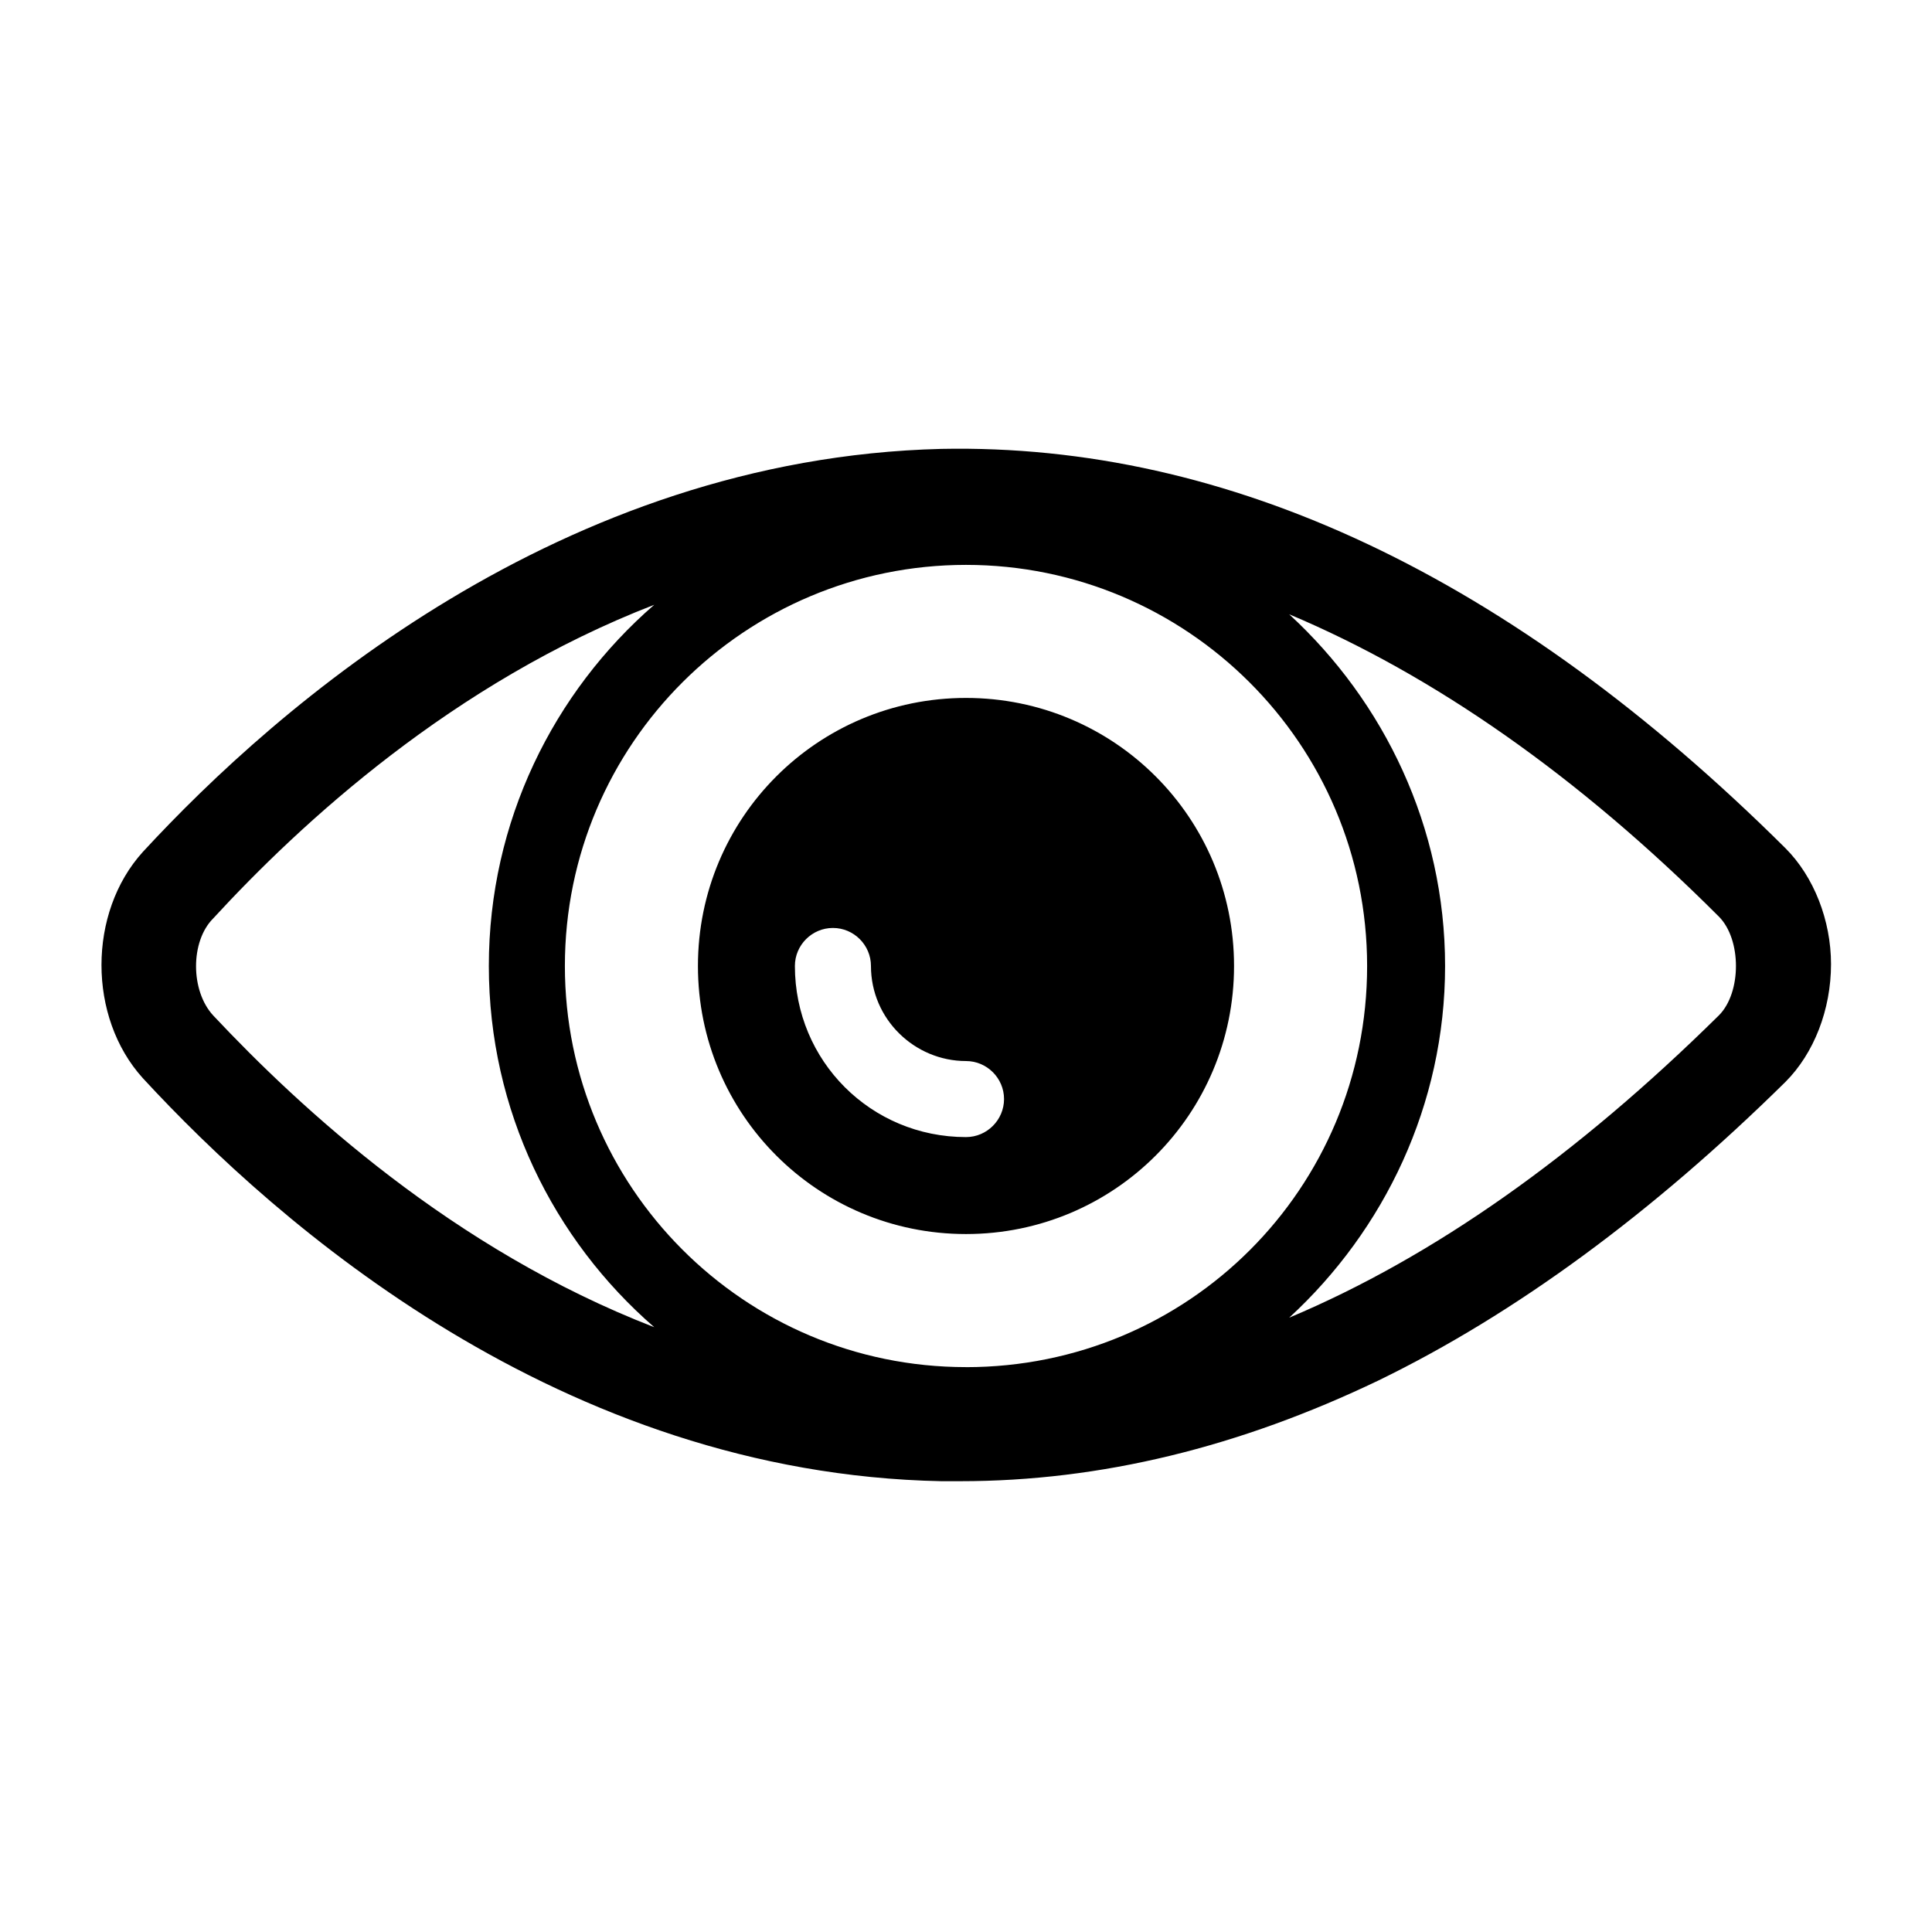 <?xml version="1.0" encoding="UTF-8"?>
<!-- Uploaded to: SVG Repo, www.svgrepo.com, Generator: SVG Repo Mixer Tools -->
<svg fill="#000000" width="800px" height="800px" version="1.1" viewBox="144 144 512 512" xmlns="http://www.w3.org/2000/svg">
 <path d="m617.14 368.76c-72.547-72.043-147.62-107.31-223.69-105.8-100.76 2.519-175.83 68.016-211.6 106.81-14.609 16.121-14.609 43.832 0 59.953 35.77 38.793 110.84 104.79 211.6 106.81h5.039c37.281 0 74.059-9.07 110.84-26.703 36.273-17.633 72.547-44.336 107.82-79.098 7.559-7.559 12.09-19.145 12.09-31.234-0.004-11.59-4.535-23.176-12.094-30.734zm-217.14 137.54c-58.945 0-106.3-47.863-106.3-106.3 0-58.945 47.863-106.3 106.3-106.3 58.441 0.004 106.3 47.363 106.3 106.31s-47.355 106.3-106.3 106.3zm-199.51-93.203c-6.047-6.551-6.047-19.648 0-25.695 23.176-25.191 63.48-62.473 116.89-83.129-26.703 23.176-43.832 57.434-43.832 95.723 0 38.289 17.129 72.547 43.832 95.723-53.406-20.652-93.711-57.934-116.89-82.621zm399.02 0c-37.785 37.281-75.57 63.984-113.86 80.105 25.191-23.176 41.312-56.426 41.312-93.203 0-36.781-16.121-70.031-41.312-93.207 38.289 16.121 76.578 42.824 113.86 80.105 3.023 3.023 4.535 8.062 4.535 13.098 0.004 5.039-1.508 10.078-4.531 13.102zm-199.51-84.137c-39.297 0-71.039 31.738-71.039 71.039 0 39.297 31.742 71.035 71.039 71.035s71.035-31.738 71.035-71.035-31.738-71.039-71.035-71.039zm0 116.38c-25.191 0-45.344-20.152-45.344-45.344 0-5.543 4.535-10.078 10.078-10.078s10.078 4.535 10.078 10.078c0 14.105 11.586 25.191 25.191 25.191 5.543 0 10.078 4.535 10.078 10.078-0.008 5.543-4.543 10.074-10.082 10.074z"/>
</svg>